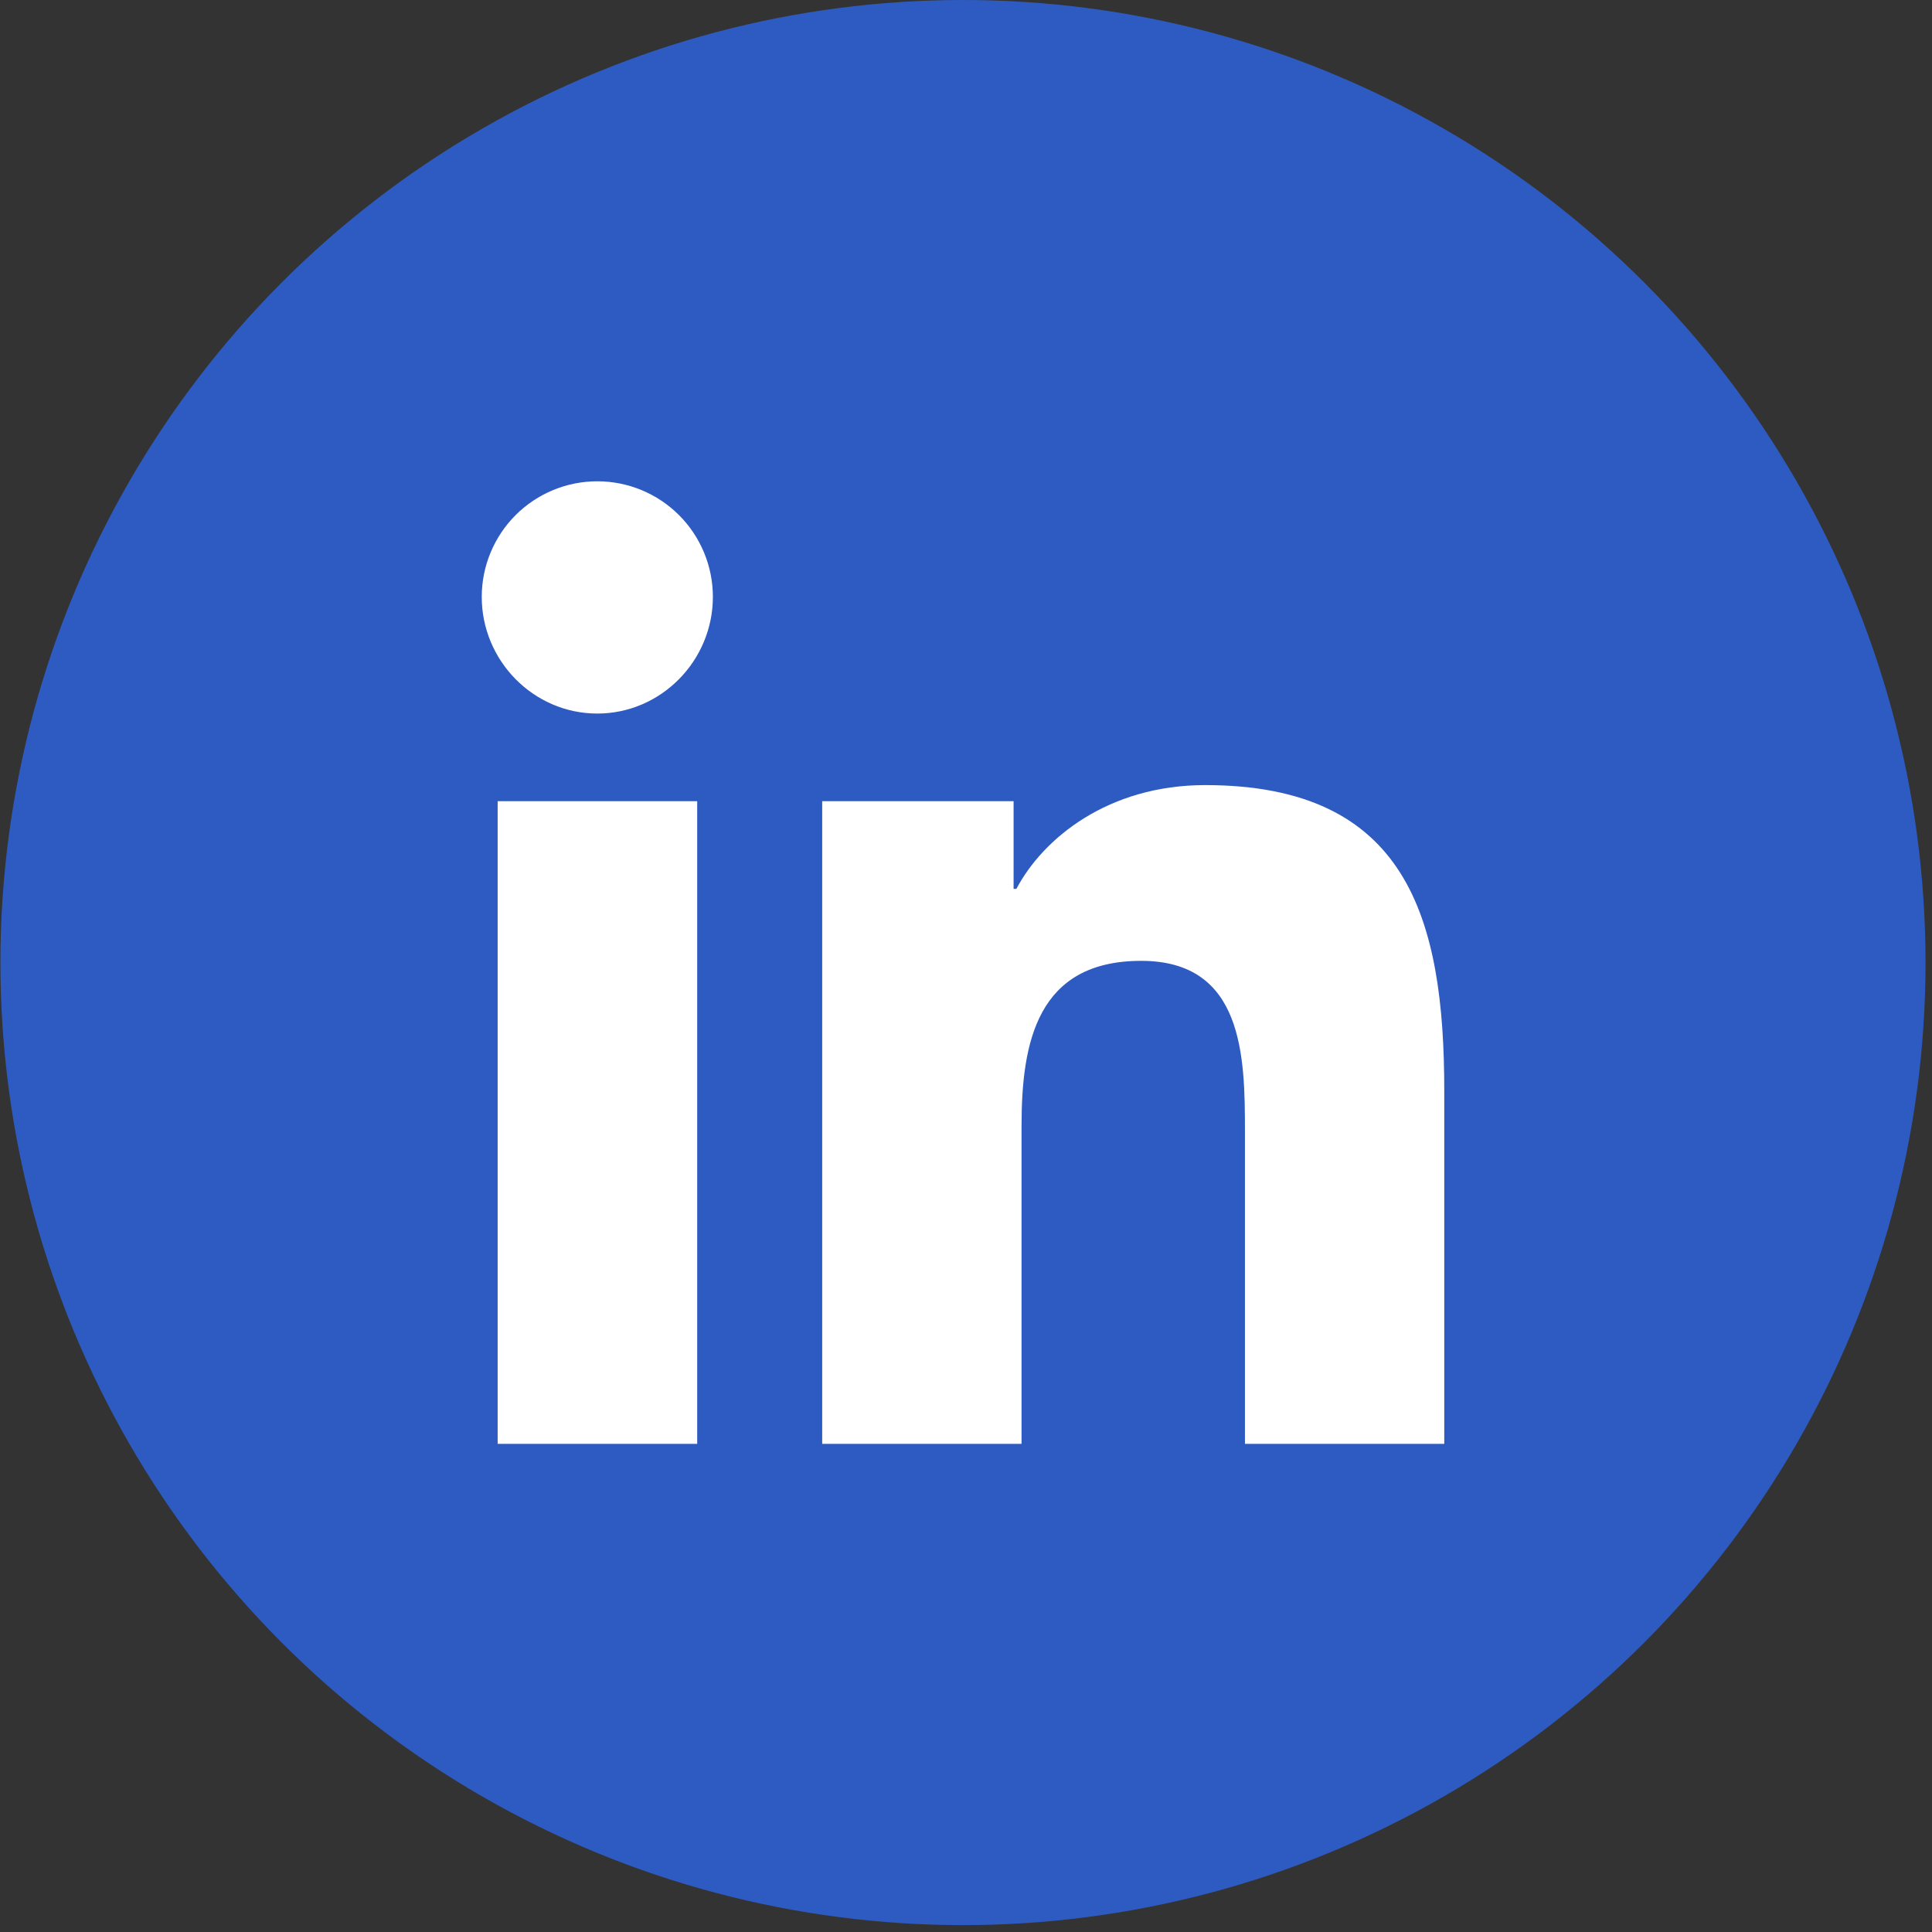 <svg width="60" height="60" viewBox="0 0 60 60" fill="none" xmlns="http://www.w3.org/2000/svg">
<rect x="0" y="0" width="60" height="60" fill="#333333" stroke="none"/>
<circle cx="29.906" cy="29.893" r="29.893" fill="#2E5BC1"/>
<path d="M21.652 44.84H15.455V24.882H21.652V44.84ZM18.55 22.16C16.568 22.16 14.961 20.518 14.961 18.537C14.961 17.584 15.339 16.672 16.012 15.998C16.685 15.325 17.598 14.947 18.55 14.947C19.502 14.947 20.415 15.325 21.088 15.998C21.761 16.672 22.139 17.584 22.139 18.537C22.139 20.518 20.531 22.16 18.55 22.16ZM44.847 44.84H38.663V35.125C38.663 32.809 38.616 29.84 35.441 29.84C32.219 29.84 31.725 32.355 31.725 34.958V44.84H25.534V24.882H31.478V27.605H31.565C32.392 26.037 34.413 24.382 37.428 24.382C43.7 24.382 44.853 28.512 44.853 33.877V44.84H44.847Z" fill="white"/>
</svg>
